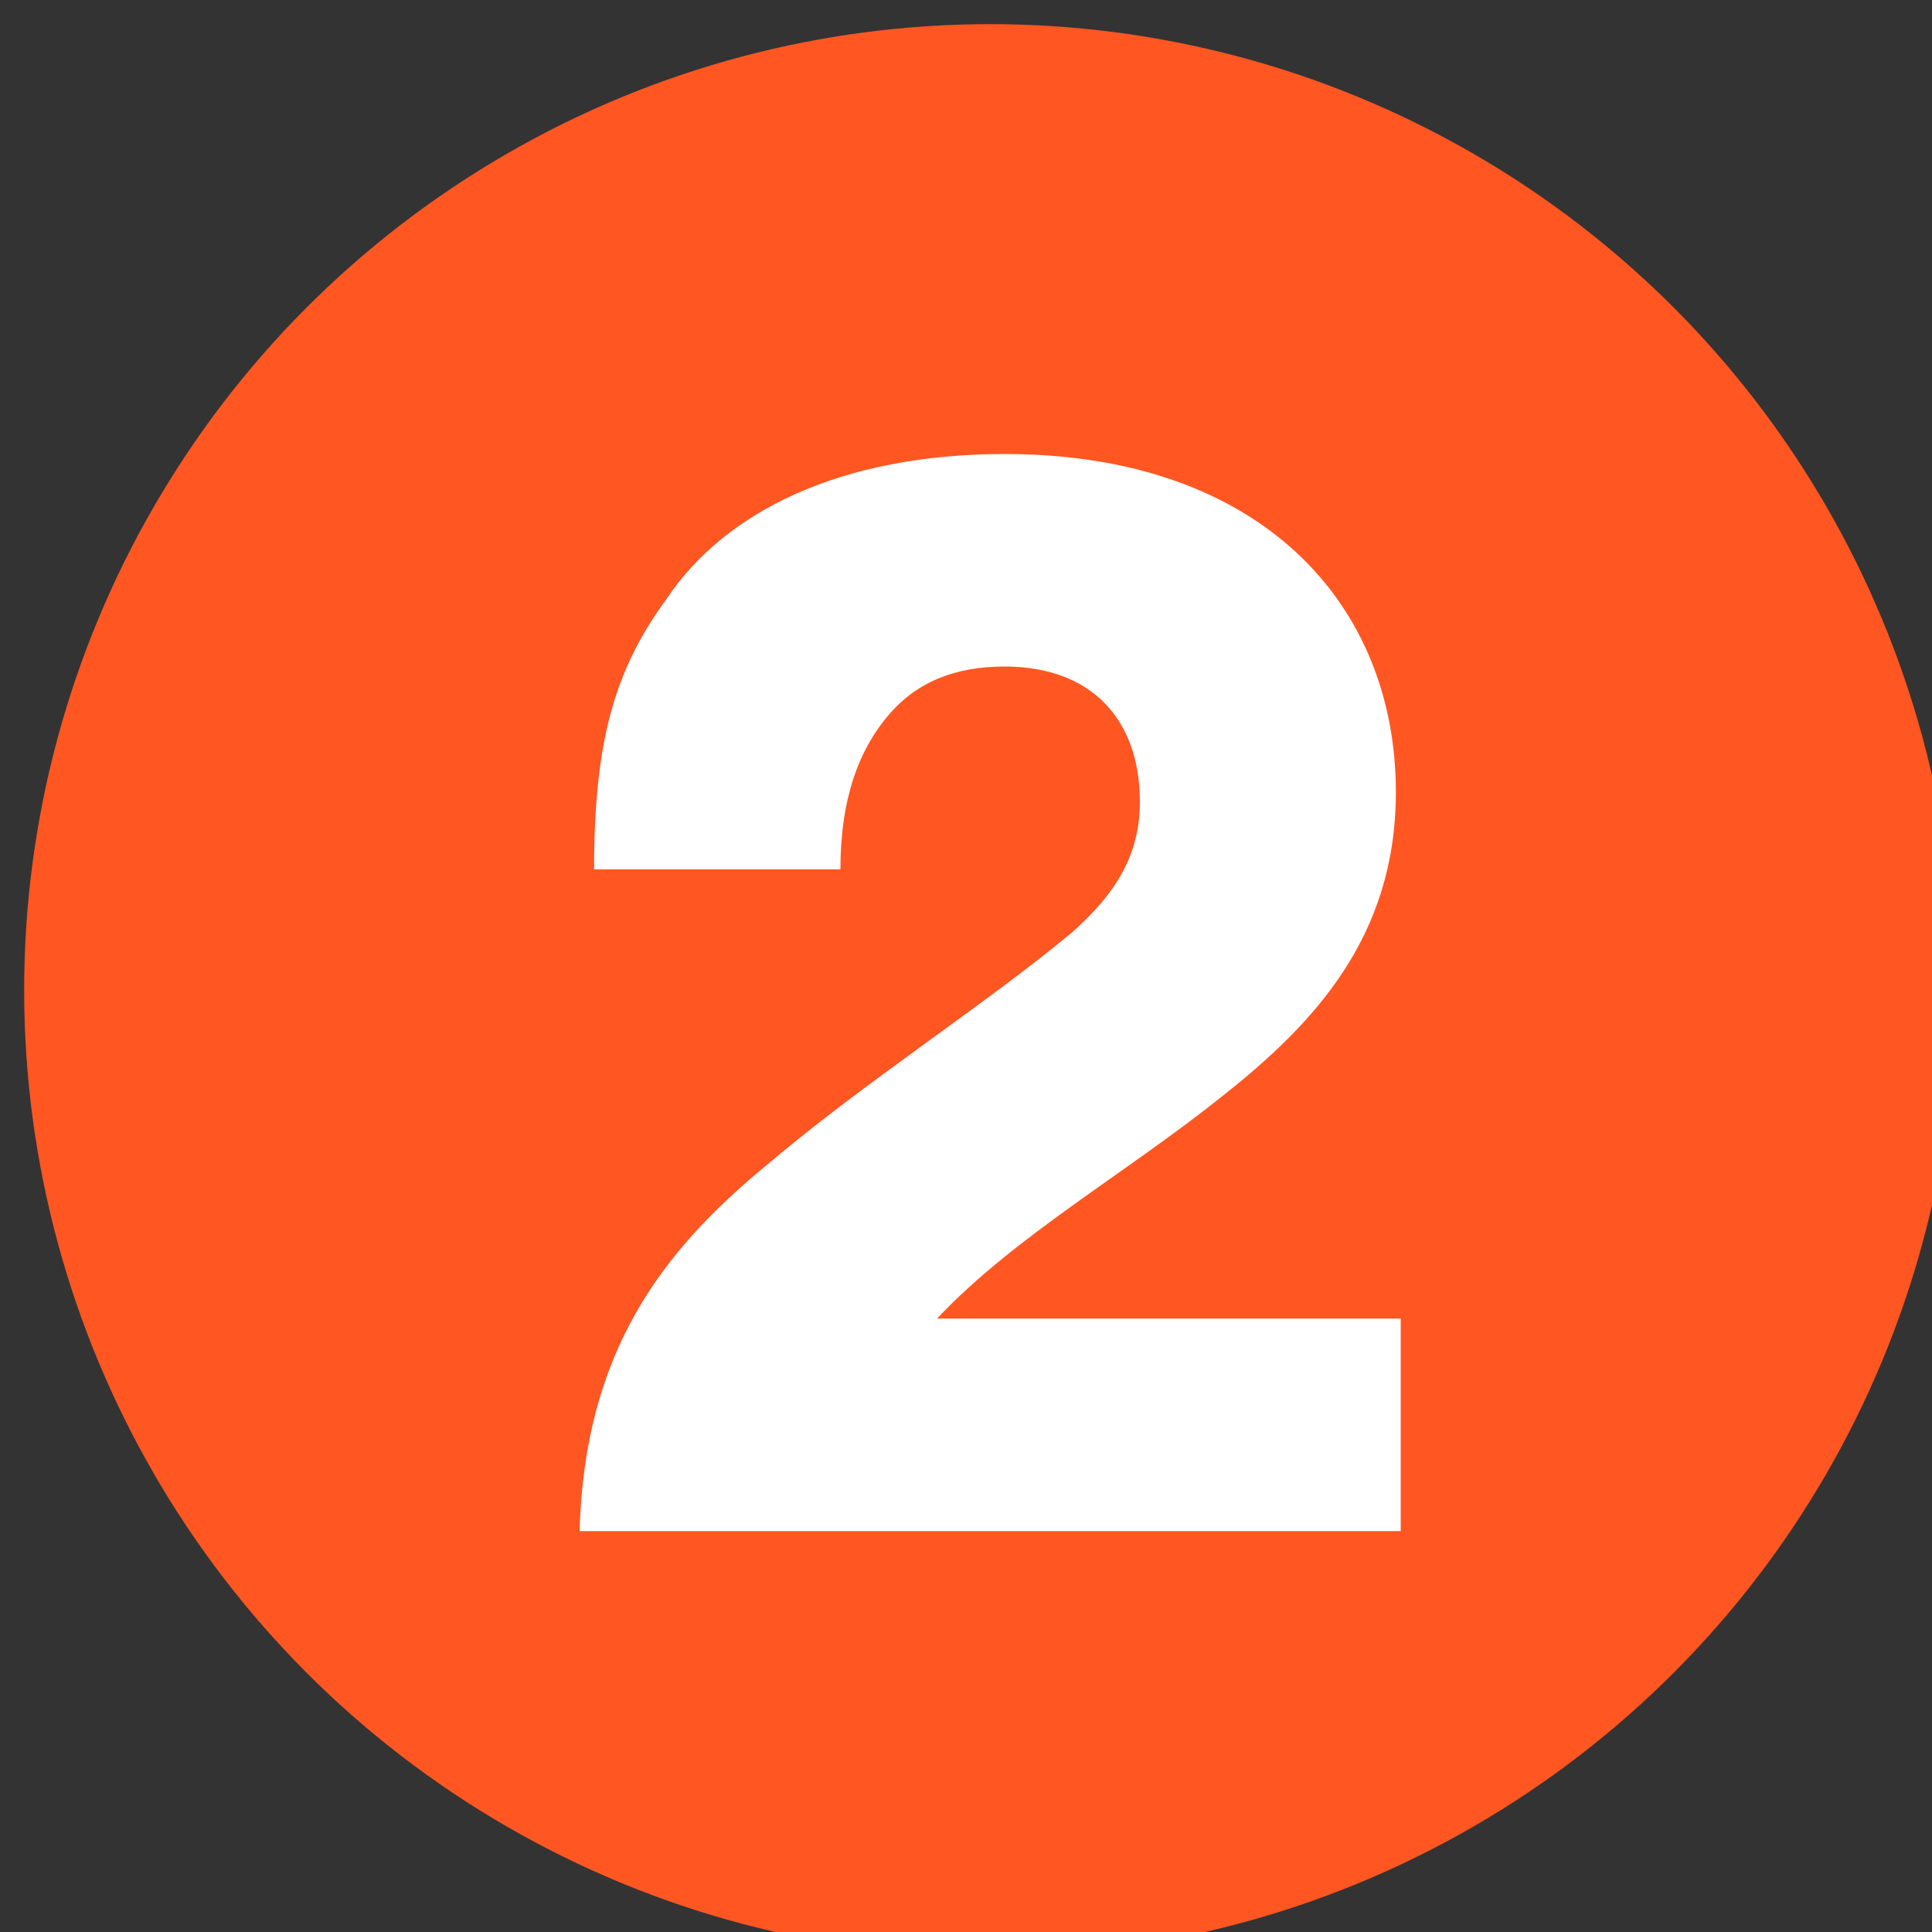 <?xml version="1.0" encoding="utf-8"?>
<!-- Generator: Adobe Illustrator 28.1.0, SVG Export Plug-In . SVG Version: 6.00 Build 0)  -->
<svg version="1.1" id="レイヤー_1" xmlns="http://www.w3.org/2000/svg" xmlns:xlink="http://www.w3.org/1999/xlink" x="0px"
	 y="0px" viewBox="0 0 40 40" style="enable-background:new 0 0 40 40;" xml:space="preserve">
<rect x="0" y="0" width="40" height="40" fill="#333333" stroke="none"/>
<style type="text/css">
	.st0{fill:#FF5622;}
	.st1{fill:#FFFFFF;}
</style>
<g>
	<circle class="st0" cx="20.5" cy="20.5" r="20"/>
</g>
<g>
	<path class="st1" d="M15.9,24.1c2-1.7,4.5-3.3,6.3-4.8c0.9-0.8,1.4-1.6,1.4-2.7c0-1.7-1-2.8-2.8-2.8c-1,0-1.8,0.3-2.4,1
		c-0.6,0.7-1,1.7-1,3.2h-5.1c0-2.6,0.4-4.1,1.5-5.6c1.2-1.8,3.6-3,7-3c5.3,0,8.1,3.1,8.1,7c0,3-1.7,4.8-3.6,6.3
		c-2,1.6-4.3,2.9-5.9,4.6v0H29v4.4H12C12.1,28,13.7,25.9,15.9,24.1z"/>
</g>
</svg>
